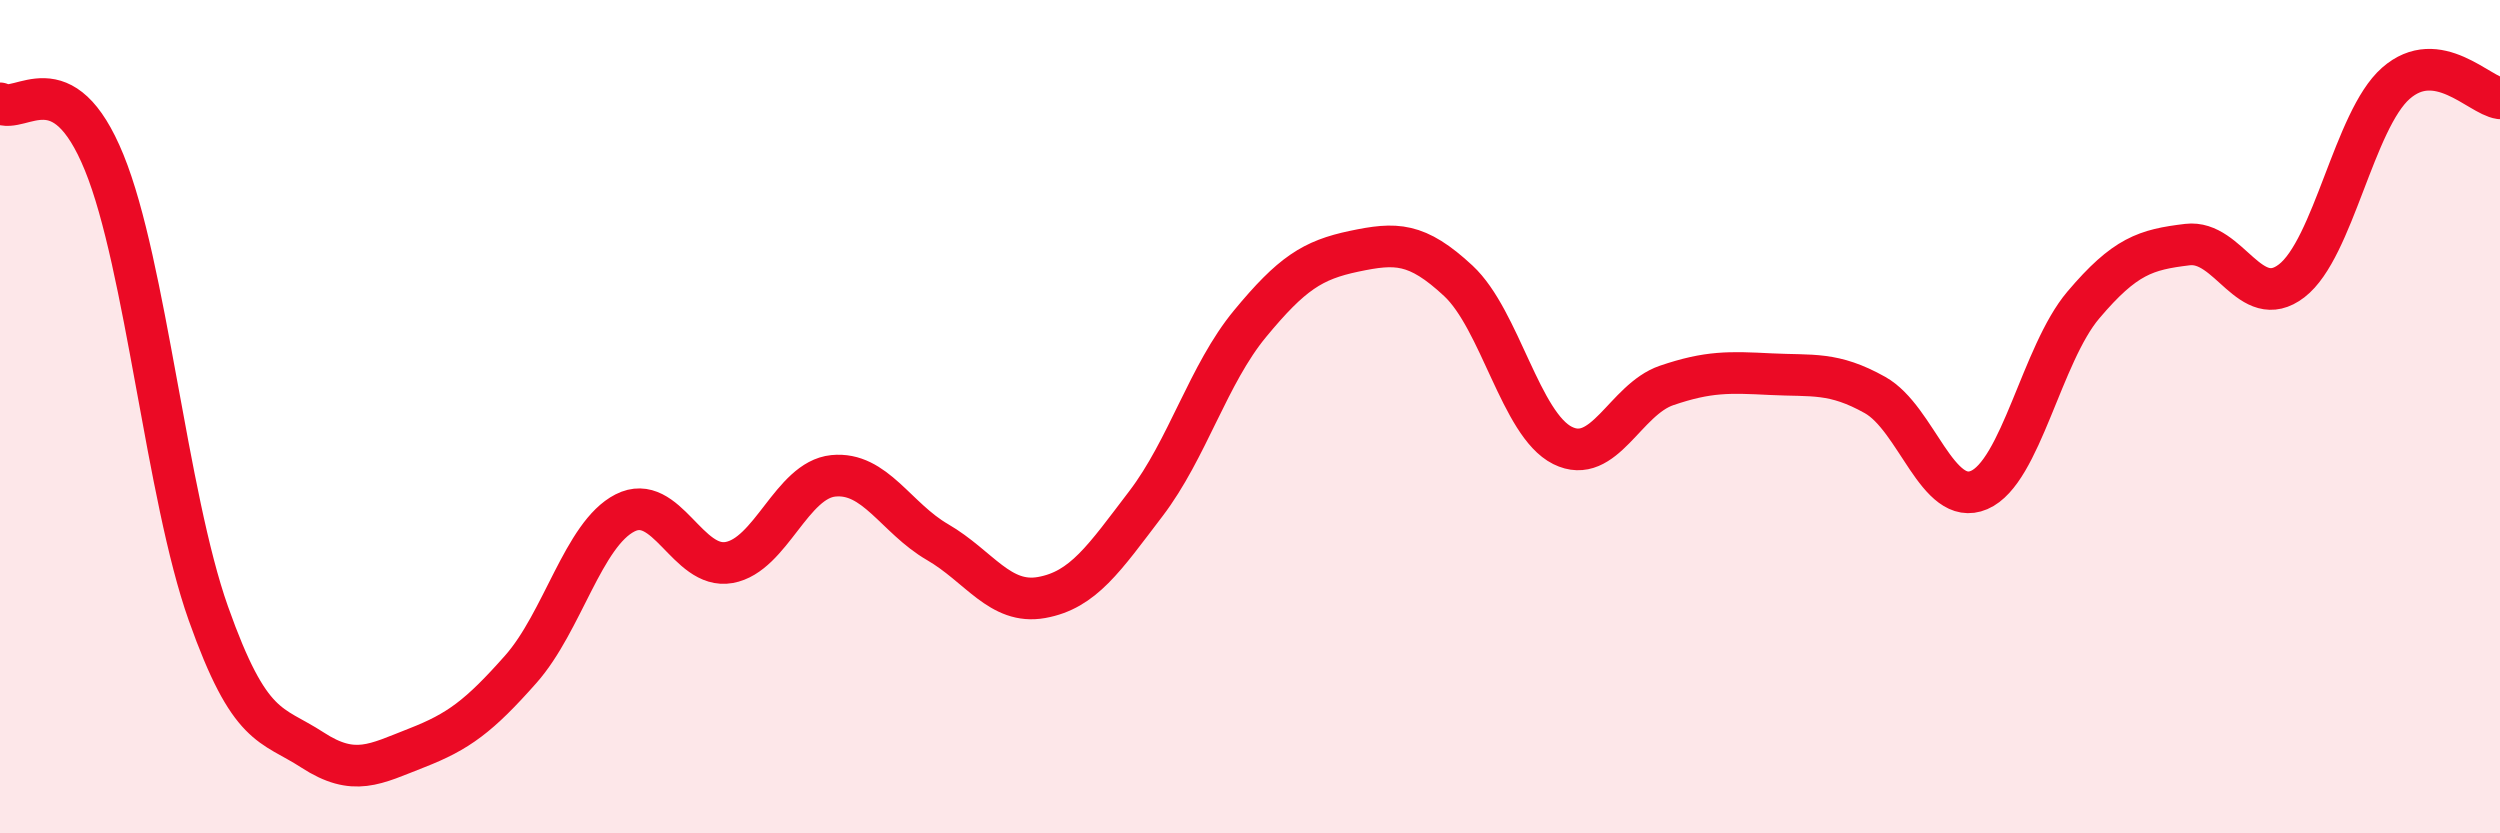
    <svg width="60" height="20" viewBox="0 0 60 20" xmlns="http://www.w3.org/2000/svg">
      <path
        d="M 0,2.48 C 0.5,2.76 1.5,1.45 2.5,3.9 C 3.5,6.35 4,11.9 5,14.72 C 6,17.54 6.5,17.35 7.5,18 C 8.5,18.65 9,18.34 10,17.95 C 11,17.56 11.5,17.19 12.5,16.06 C 13.5,14.93 14,12.82 15,12.31 C 16,11.8 16.5,13.68 17.5,13.5 C 18.5,13.32 19,11.52 20,11.42 C 21,11.32 21.5,12.43 22.5,13.01 C 23.5,13.59 24,14.52 25,14.34 C 26,14.16 26.5,13.4 27.5,12.09 C 28.5,10.78 29,8.98 30,7.77 C 31,6.56 31.5,6.24 32.5,6.03 C 33.5,5.82 34,5.81 35,6.74 C 36,7.67 36.5,10.19 37.5,10.69 C 38.5,11.19 39,9.59 40,9.25 C 41,8.91 41.5,8.93 42.5,8.98 C 43.5,9.03 44,8.92 45,9.48 C 46,10.04 46.5,12.19 47.5,11.76 C 48.5,11.33 49,8.5 50,7.32 C 51,6.14 51.5,5.99 52.5,5.87 C 53.5,5.75 54,7.51 55,6.74 C 56,5.97 56.5,2.88 57.5,2 C 58.5,1.12 59.5,2.29 60,2.36L60 20L0 20Z"
        fill="#EB0A25"
        opacity="0.1"
        stroke-linecap="round"
        stroke-linejoin="round"
      />
      <path
        d="M 0,2.48 C 0.5,2.76 1.5,1.45 2.5,3.9 C 3.5,6.35 4,11.9 5,14.72 C 6,17.54 6.5,17.35 7.5,18 C 8.5,18.65 9,18.34 10,17.95 C 11,17.56 11.5,17.19 12.5,16.06 C 13.5,14.93 14,12.82 15,12.31 C 16,11.8 16.5,13.68 17.5,13.5 C 18.5,13.32 19,11.52 20,11.42 C 21,11.32 21.5,12.43 22.5,13.01 C 23.5,13.59 24,14.52 25,14.34 C 26,14.16 26.5,13.4 27.5,12.09 C 28.5,10.78 29,8.98 30,7.77 C 31,6.56 31.5,6.24 32.5,6.03 C 33.5,5.82 34,5.81 35,6.74 C 36,7.67 36.5,10.19 37.5,10.69 C 38.5,11.19 39,9.59 40,9.25 C 41,8.91 41.5,8.93 42.5,8.98 C 43.5,9.03 44,8.92 45,9.48 C 46,10.04 46.5,12.19 47.5,11.76 C 48.5,11.33 49,8.5 50,7.32 C 51,6.14 51.5,5.99 52.5,5.87 C 53.5,5.75 54,7.51 55,6.74 C 56,5.97 56.5,2.88 57.5,2 C 58.5,1.12 59.5,2.29 60,2.36"
        stroke="#EB0A25"
        stroke-width="1"
        fill="none"
        stroke-linecap="round"
        stroke-linejoin="round"
      />
    </svg>
  